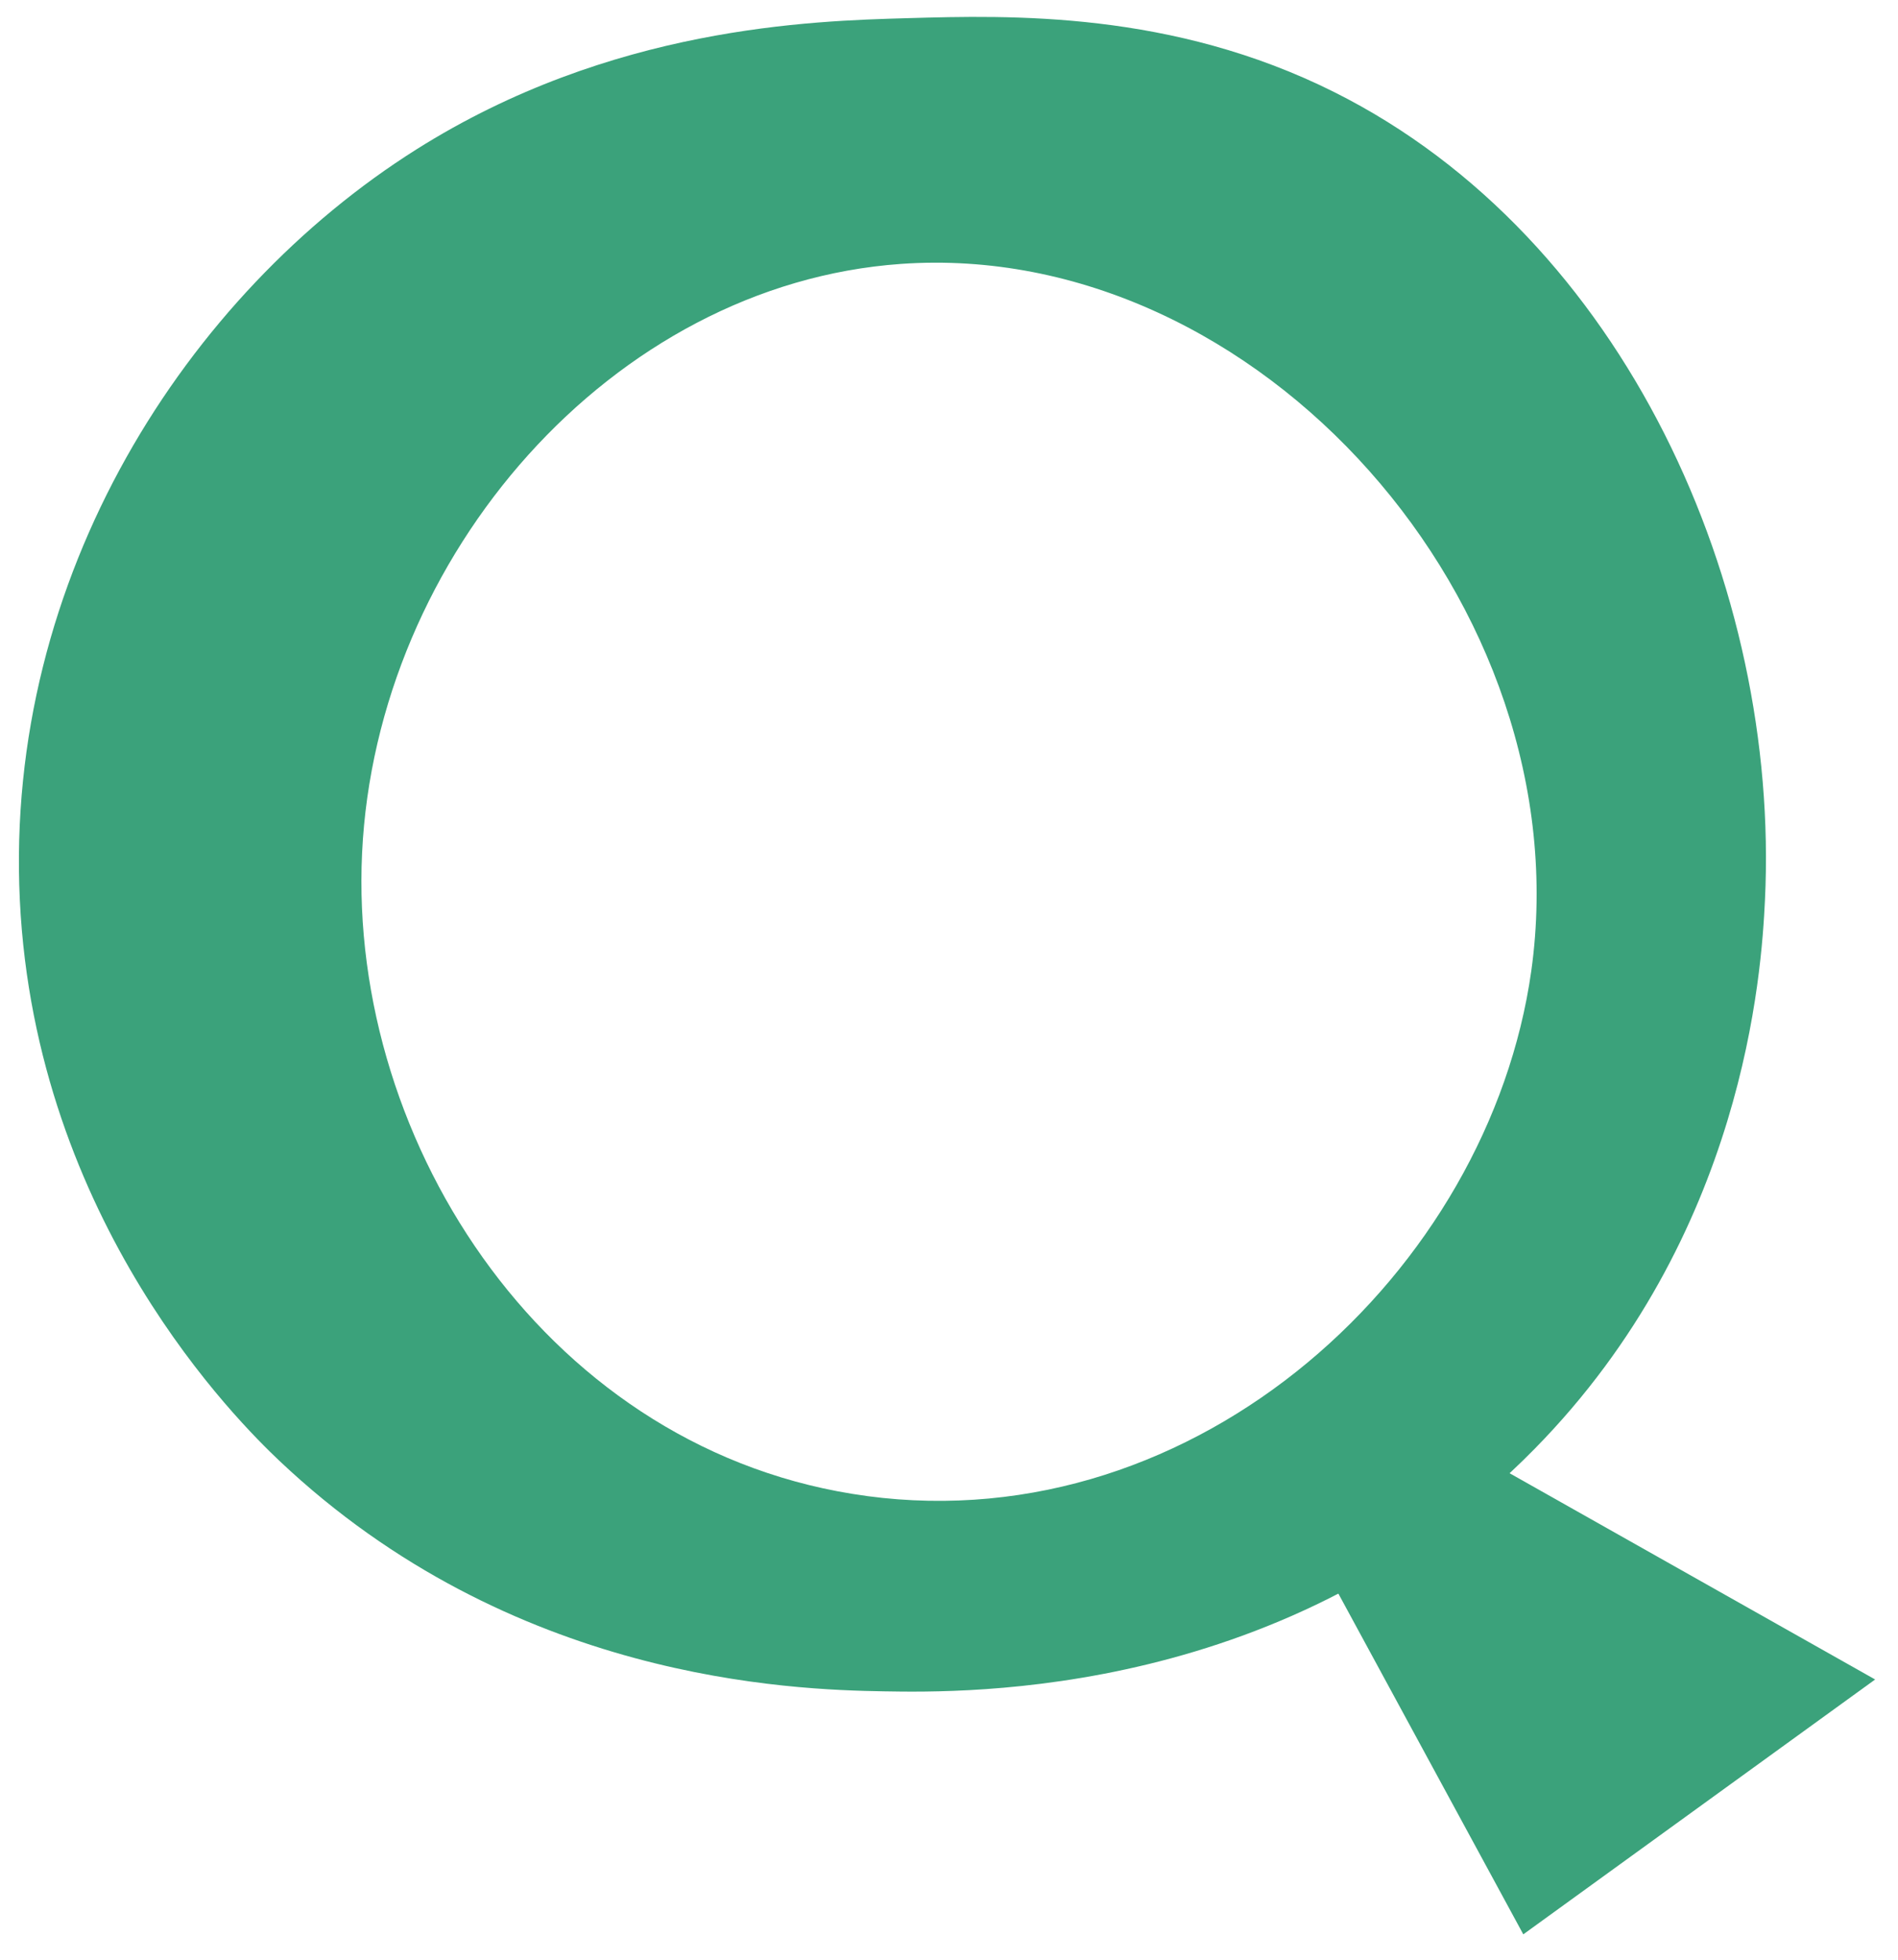<svg width="62" height="64" viewBox="0 0 62 64" fill="none" xmlns="http://www.w3.org/2000/svg">
<path d="M29.649 0.593C26.513 0.682 19.965 0.866 13.599 4.881C6.114 9.601 0.137 18.82 0.648 29.399C1.158 39.92 7.829 46.476 9.123 47.703C16.717 54.883 25.849 55.184 28.874 55.235C31.566 55.281 42.125 55.461 50.127 47.319C56.994 40.337 57.542 31.729 57.654 29.399C58.146 19.198 53.086 7.766 43.594 3.013C38.28 0.35 33.002 0.497 29.649 0.593ZM28.321 48.857C17.998 47.477 11.372 37.431 11.828 27.859C12.286 18.164 19.985 9.287 29.428 8.619C41.099 7.793 51.692 19.771 50.021 31.707C48.642 41.497 39.148 50.306 28.321 48.858V48.857Z" fill="#3BA27B"/>
<path d="M49.76 63.171L42.23 49.3L45.797 46.129L61.253 54.848L49.76 63.171Z" fill="#3BA27B"/>
</svg>
